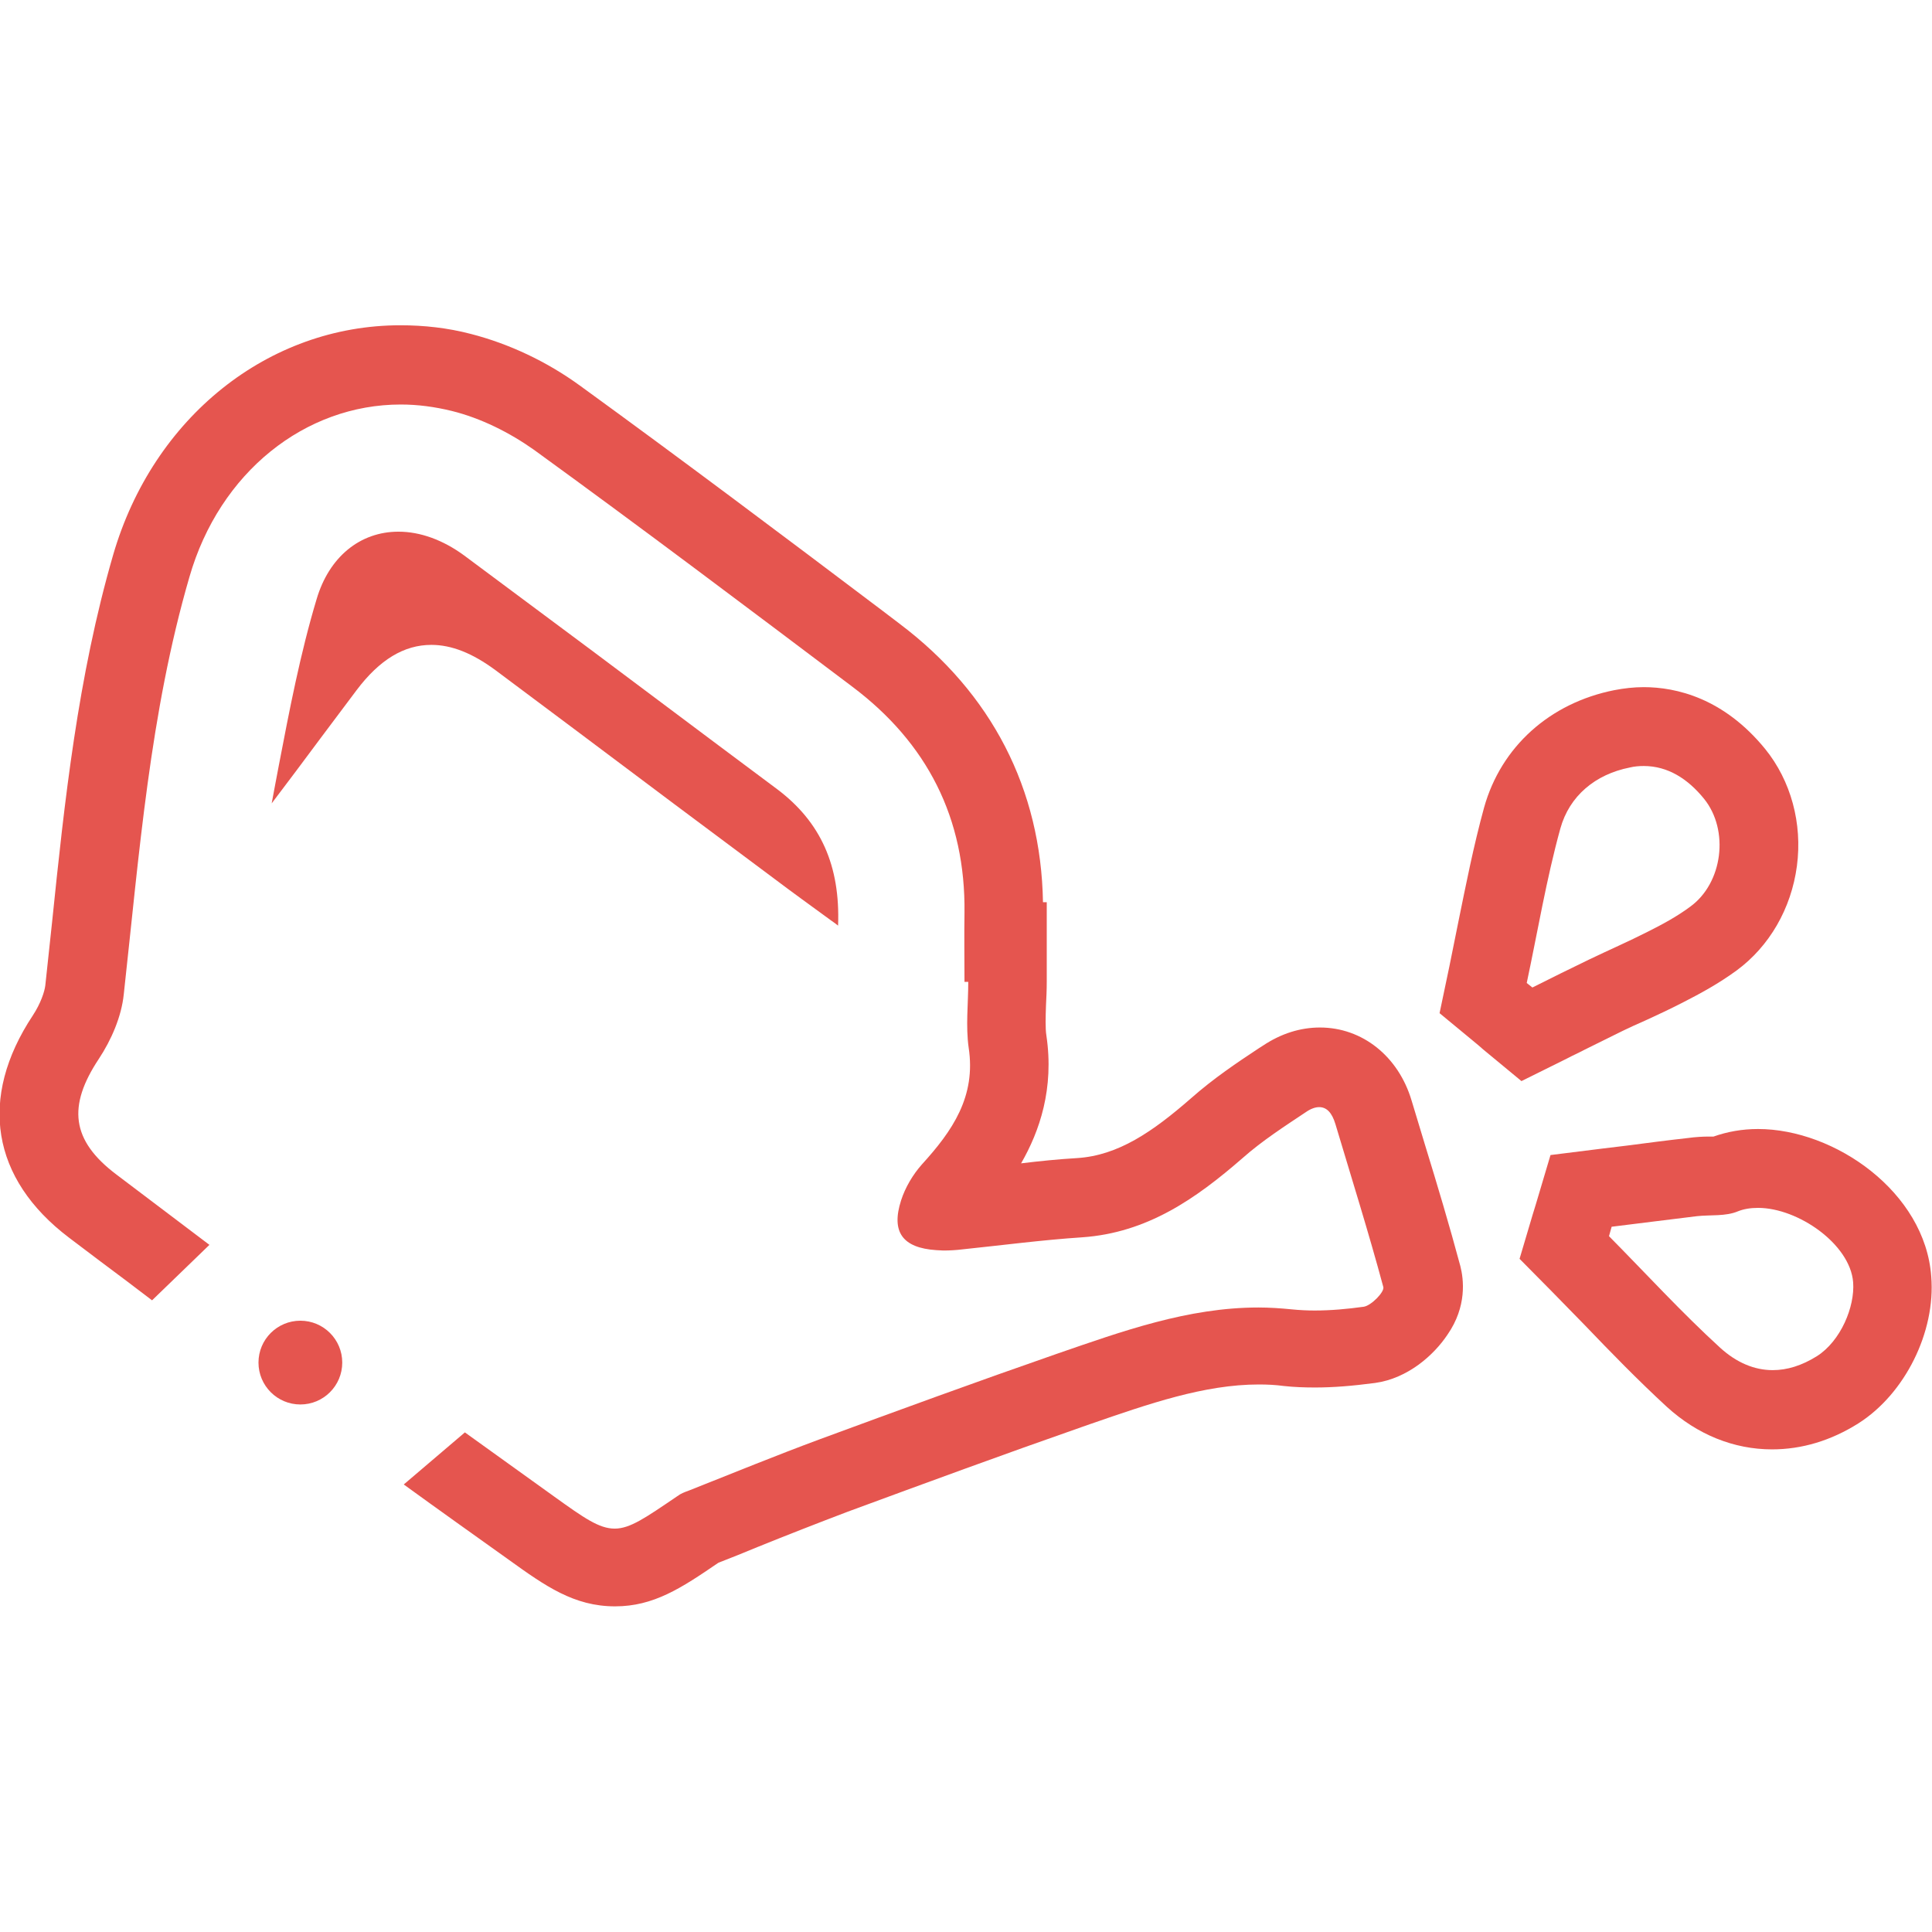 <?xml version="1.0" encoding="utf-8"?>
<!-- Generator: Adobe Illustrator 26.2.1, SVG Export Plug-In . SVG Version: 6.00 Build 0)  -->
<svg version="1.1" id="Layer_1" xmlns="http://www.w3.org/2000/svg" xmlns:xlink="http://www.w3.org/1999/xlink" x="0px" y="0px"
	 viewBox="0 0 512 512" style="enable-background:new 0 0 512 512;" xml:space="preserve">
<style type="text/css">
	.st0{fill:#E5554F;}
	.st1{fill:none;}
</style>
<g>
	<circle class="st0" cx="79.6" cy="361.1" r="11.1"/>
</g>
<g>
	<g>
		<path class="st1" d="M135.1,369.1l-11.8,10.2c7.9,5.7,15.8,11.4,23.8,17.1c7.9,5.6,11.9,8.4,15.9,8.4c4.1,0,8.3-2.9,16.6-8.6
			c0.9-0.6,2.1-1,3.1-1.5c11.6-4.6,23-9.3,34.7-13.6c20.8-7.7,41.7-15.3,62.7-22.6c17.5-6,34.9-12.3,53.5-12.3
			c2.9,0,5.9,0.2,8.9,0.5c2,0.2,4,0.3,6,0.3c4.4,0,8.7-0.4,13-1c2-0.3,5.5-3.9,5.2-5.2c-3.9-14.5-8.4-28.8-12.7-43.2
			c-0.9-2.9-2.3-4.5-4.3-4.5c-1,0-2.2,0.4-3.5,1.3c-5.8,3.8-11.6,7.7-16.8,12.2c-12.4,10.8-25.3,19.9-42.5,21
			c-10.6,0.7-21.2,2.2-31.8,3.2c-1.7,0.2-3.4,0.3-5,0.3c-0.6,0-1.3,0-1.9-0.1c-8.9-0.6-12-4.8-9.3-13.2c1.1-3.4,3.1-6.8,5.5-9.5
			c8-8.8,14.3-18,12.4-31c-0.9-5.7-0.1-11.6-0.1-17.4c-0.3,0-0.6,0-1,0c0-6.1-0.1-12.2,0-18.3c0.3-25-9.9-44.9-29.7-59.9
			c-28-21.1-56-42.3-84.4-62.8c-6.4-4.7-14.1-8.4-21.8-10.3c-4.6-1.2-9.1-1.7-13.5-1.7c-25.3,0-47.9,17.9-56,45.7
			C39.8,188.9,37,226.3,32.9,263.4c-0.7,5.9-3.3,12.1-6.6,17.1c-8.3,12.5-7.3,21.6,4.7,30.7c8.2,6.2,16.4,12.4,24.6,18.6l13.1-12.7
			L135.1,369.1z M80,157.6c4.1-13.6,14.2-20.8,25.6-20.8c6.4,0,13.3,2.3,19.8,7.1c27.7,20.5,55.3,41.3,82.9,61.9
			c15.3,11.4,19.8,27,17.2,46.8c-8.1-5.9-15.5-11.1-22.8-16.6c-24.6-18.4-49.2-36.8-73.8-55.3c-5.3-4-10.1-5.9-14.6-5.9
			c-5.9,0-11.4,3.5-16.6,10.4c-8.2,10.9-16.3,21.8-24.6,32.7c-1.3,1.7-2.9,3.1-4.4,4.7c-0.9-0.3-1.7-0.7-2.6-1
			C70.6,200.3,73.8,178.5,80,157.6z"/>
		<path class="st0" d="M387,335.5c-2.9-10.8-6.1-21.5-9.3-31.9c-1.2-4-2.4-8-3.6-11.9c-3.5-11.8-13.1-19.4-24.3-19.4
			c-5.2,0-10.3,1.6-15.1,4.8l-1.1,0.7c-5.9,3.9-12,8-17.9,13.2c-10.3,9-19.4,15.2-30.2,15.9c-5,0.3-10,0.8-14.9,1.4
			c4.9-8.5,8.8-19.8,6.7-33.9c-0.3-1.9-0.2-4.9-0.1-8c0.1-2,0.2-4,0.2-6.3v-21l-1,0c-0.5-30-13.6-55.4-38-73.8l-4.6-3.5
			c-26.1-19.7-53.1-40-80.1-59.6c-8.8-6.4-18.8-11.1-28.9-13.7c-6.1-1.6-12.4-2.3-18.7-2.3c-35,0-65.5,24.4-76.1,60.8
			c-9.4,32.4-12.9,65.4-16.2,97.4c-0.6,5.6-1.2,11.2-1.8,16.8c-0.2,1.6-1.2,4.7-3.3,7.9c-14.5,21.9-11,43.3,9.6,58.9l8.2,6.2
			c4.6,3.4,9.2,6.9,13.8,10.4l15.2-14.7c-8.2-6.2-16.4-12.4-24.6-18.6c-12.1-9.1-13-18.2-4.7-30.7c3.3-5,6-11.2,6.6-17.1
			c4.1-37.1,6.9-74.5,17.4-110.6c8-27.8,30.7-45.7,56-45.7c4.5,0,9,0.6,13.5,1.7c7.7,1.9,15.3,5.7,21.8,10.3
			c28.4,20.6,56.4,41.7,84.4,62.8c19.8,14.9,30,34.8,29.7,59.9c-0.1,6.1,0,12.2,0,18.3c0.3,0,0.6,0,1,0c0,5.8-0.7,11.7,0.1,17.4
			c2,13-4.3,22.1-12.4,31c-2.4,2.7-4.4,6.1-5.5,9.5c-2.7,8.4,0.4,12.6,9.3,13.2c0.6,0,1.3,0.1,1.9,0.1c1.7,0,3.4-0.1,5-0.3
			c10.6-1.1,21.2-2.5,31.8-3.2c17.2-1.2,30.1-10.2,42.5-21c5.2-4.6,11.1-8.4,16.8-12.2c1.3-0.9,2.5-1.3,3.5-1.3c2,0,3.4,1.5,4.3,4.5
			c4.3,14.4,8.8,28.7,12.7,43.2c0.3,1.3-3.2,4.9-5.2,5.2c-4.3,0.6-8.7,1-13,1c-2,0-4-0.1-6-0.3c-3-0.3-6-0.5-8.9-0.5
			c-18.7,0-36.1,6.3-53.5,12.3c-21,7.3-41.8,14.9-62.7,22.6c-11.6,4.3-23.1,9-34.7,13.6c-1.1,0.4-2.2,0.8-3.1,1.5
			c-8.4,5.7-12.5,8.6-16.6,8.6c-4.1,0-8.1-2.8-15.9-8.4c-7.9-5.7-15.9-11.4-23.8-17.1L107,393.4c9.5,6.9,18.8,13.5,27.9,20
			c9.6,6.9,17.2,12.3,28.1,12.3c10.2,0,17.5-4.8,27.3-11.5l0.2-0.1c3.4-1.3,6.8-2.7,10.2-4.1c7.9-3.2,16.1-6.4,24-9.4
			c20.9-7.7,41.3-15.2,62.2-22.5l2-0.7c15.6-5.4,30.3-10.5,44.7-10.5c2.2,0,4.4,0.1,6.6,0.4c2.7,0.3,5.5,0.4,8.3,0.4
			c4.8,0,9.8-0.4,15.9-1.2c8.7-1.2,15.6-7.4,19.2-12.8C388.8,346.2,387.9,339,387,335.5z"/>
		<path class="st0" d="M222.1,245.3c0.6-15.9-4.6-27.5-16.2-36.2c-5.1-3.8-10.3-7.7-15.4-11.5c-22.1-16.6-45-33.7-67.5-50.4
			c-5.6-4.1-11.6-6.3-17.4-6.3c-10.2,0-18.4,6.7-21.7,17.9c-4.3,14.3-7.2,29.4-10,44c-0.6,3.3-1.3,6.7-1.9,10.1
			c4.3-5.7,8.7-11.5,12.9-17.2c3.2-4.3,6.4-8.5,9.6-12.8c6.1-8.1,12.6-12,19.8-12c5.4,0,10.9,2.2,17,6.7c7,5.2,14,10.5,21,15.7
			c17.3,13,35.2,26.4,52.8,39.5c4.9,3.7,9.9,7.3,15.1,11.1C220.9,244.4,221.5,244.8,222.1,245.3z"/>
	</g>
	<path class="st0" d="M435.6,203c6.4,0,11.7,3.4,16,8.7c6.7,8.3,5,22.3-3.7,28.6c-3.5,2.6-7.4,4.7-11.2,6.6
		c-5.1,2.6-10.4,4.9-15.6,7.4c-5,2.4-10,4.9-15,7.4c-0.5-0.4-1-0.8-1.5-1.2c2.9-13.6,5.2-27.5,8.9-40.9c2.4-8.7,9.3-14.4,18.4-16.2
		C433.1,203.1,434.4,203,435.6,203 M435.6,182.1L435.6,182.1c-2.6,0-5.2,0.3-7.8,0.8c-17.1,3.4-30,15-34.5,31.1
		c-2.8,10.2-4.8,20.4-6.8,30.2c-0.8,3.9-1.6,8-2.4,11.9l-2.6,12.4l9.8,8.1l1.3,1.1l0.2,0.2l10.4,8.6l12.1-6c1.5-0.8,3.1-1.5,4.6-2.3
		c3.5-1.7,6.8-3.4,10.1-5c1.9-0.9,3.8-1.8,5.9-2.7c3.3-1.5,6.7-3.1,10.2-4.9c4.5-2.3,9.3-4.9,14.1-8.4c8.7-6.4,14.5-16.4,16-27.7
		c1.5-11.3-1.6-22.6-8.4-31C456.8,185,444.2,182.1,435.6,182.1L435.6,182.1z"/>
	<path class="st0" d="M465.9,320.1c10.6,0,24.4,9.6,25.2,19.7c0.5,6.5-3.3,15.6-9.6,19.6c-4,2.5-7.9,3.7-11.7,3.7
		c-4.9,0-9.6-2-13.9-5.9c-10.3-9.4-19.7-19.7-29.5-29.6c0.2-0.8,0.5-1.7,0.7-2.5c7.5-0.9,15-1.9,22.6-2.8c3.6-0.4,7.6,0.1,10.9-1.3
		C462.1,320.4,463.9,320.1,465.9,320.1 M465.9,299.2L465.9,299.2c-4.2,0-8.1,0.7-11.8,2c-0.4,0-0.8,0-1.2,0c-1.6,0-3.5,0.1-5.7,0.4
		c-5.4,0.6-10.7,1.3-16.1,2l-6.6,0.8l-13.6,1.7l-3.9,13.1l-0.4,1.3l-0.4,1.3l-3.5,11.8l8.7,8.8c2.8,2.9,5.8,5.9,8.6,8.8
		c6.9,7.2,14,14.5,21.7,21.6c8.1,7.4,17.8,11.3,27.9,11.3c7.9,0,15.6-2.3,22.9-6.9c12.3-7.8,20.5-24.2,19.3-38.9
		C510.2,315.9,486.2,299.2,465.9,299.2L465.9,299.2z"/>
</g>
</svg>
